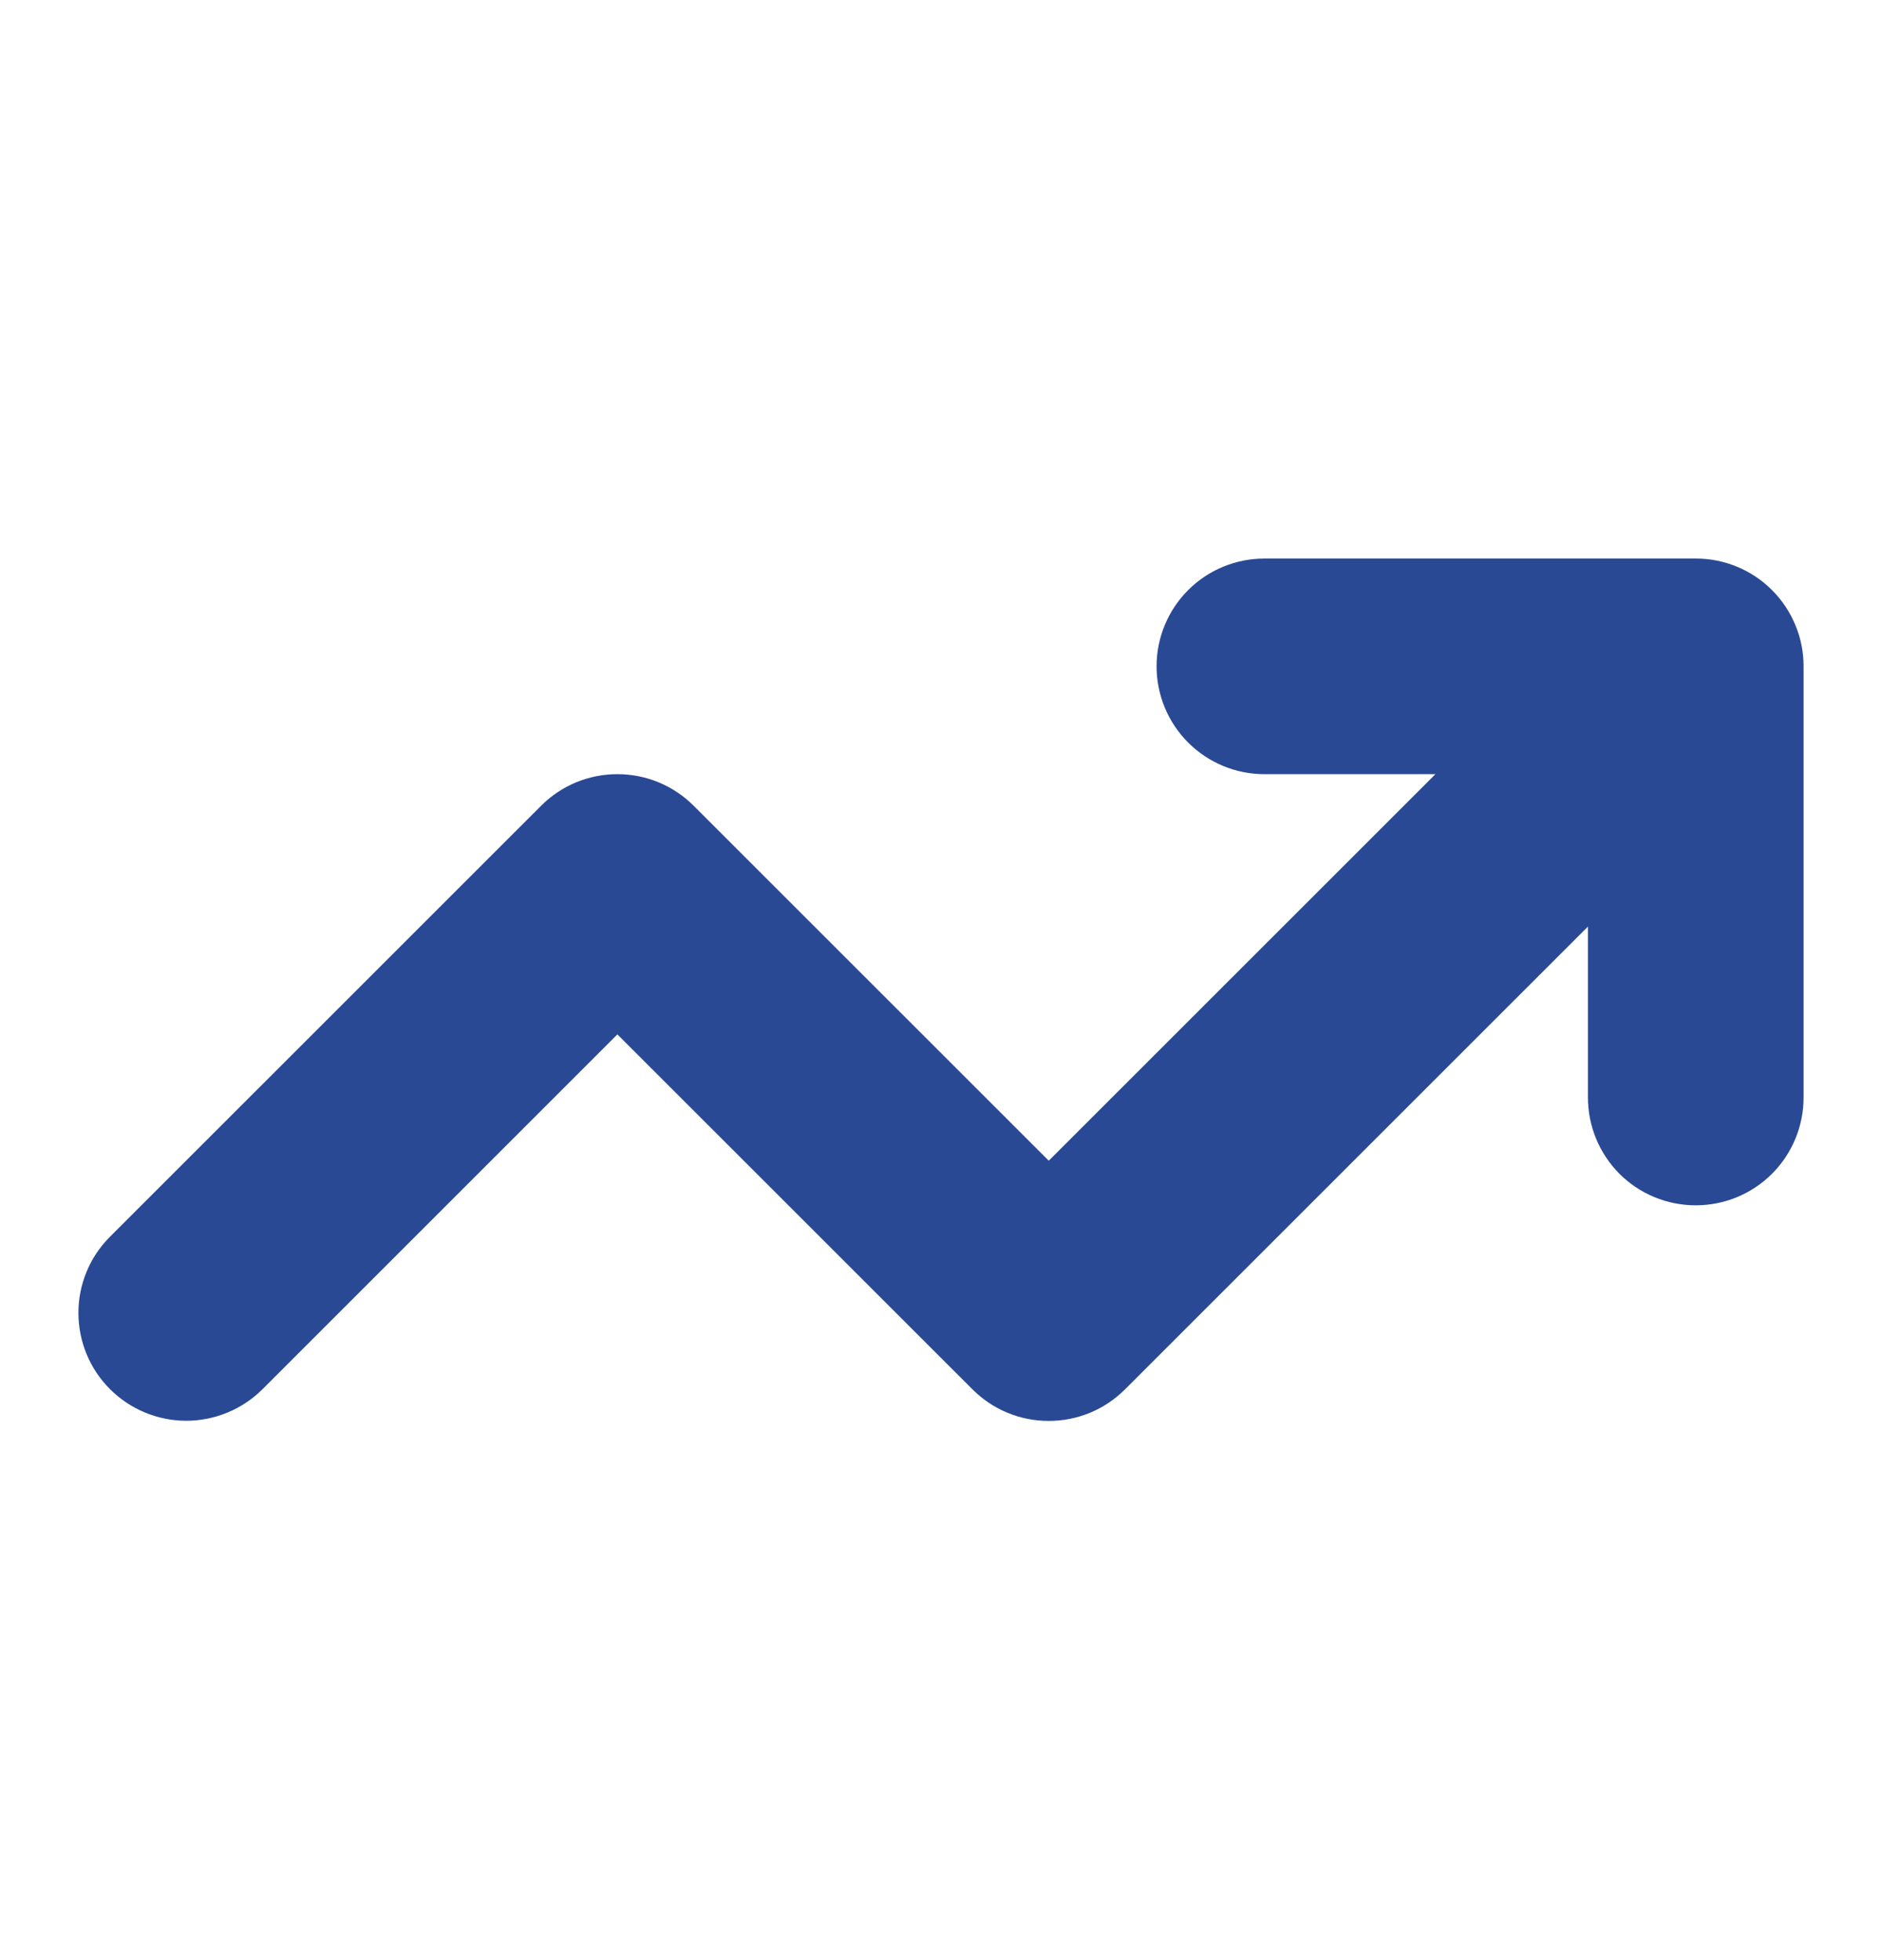 <svg width="24" height="25" viewBox="0 0 24 25" fill="none" xmlns="http://www.w3.org/2000/svg">
<path d="M21.625 7.124H16.124C15.759 7.124 15.41 7.268 15.152 7.526C14.894 7.784 14.749 8.134 14.749 8.499C14.749 8.863 14.894 9.213 15.152 9.471C15.41 9.729 15.759 9.874 16.124 9.874H18.305L13.374 14.804L8.845 10.276C8.718 10.149 8.566 10.047 8.399 9.978C8.232 9.909 8.054 9.874 7.873 9.874C7.692 9.874 7.514 9.909 7.347 9.978C7.18 10.047 7.028 10.149 6.901 10.276L1.4 15.776C1.143 16.034 0.999 16.384 1 16.748C1.001 17.112 1.145 17.461 1.403 17.718C1.66 17.975 2.009 18.12 2.373 18.121C2.737 18.121 3.087 17.977 3.345 17.721L7.873 13.193L12.402 17.721C12.529 17.848 12.681 17.95 12.848 18.019C13.014 18.088 13.193 18.123 13.374 18.123C13.554 18.123 13.733 18.088 13.9 18.019C14.067 17.95 14.218 17.848 14.346 17.721L20.25 11.818V13.998C20.25 14.363 20.395 14.713 20.652 14.971C20.91 15.229 21.26 15.373 21.625 15.373C21.989 15.373 22.339 15.229 22.597 14.971C22.855 14.713 23 14.363 23 13.998V8.499C23 8.318 22.965 8.139 22.895 7.972C22.826 7.805 22.725 7.654 22.597 7.526C22.47 7.398 22.318 7.297 22.151 7.228C21.984 7.159 21.805 7.123 21.625 7.124Z" fill="#2A4995"/>
</svg>
